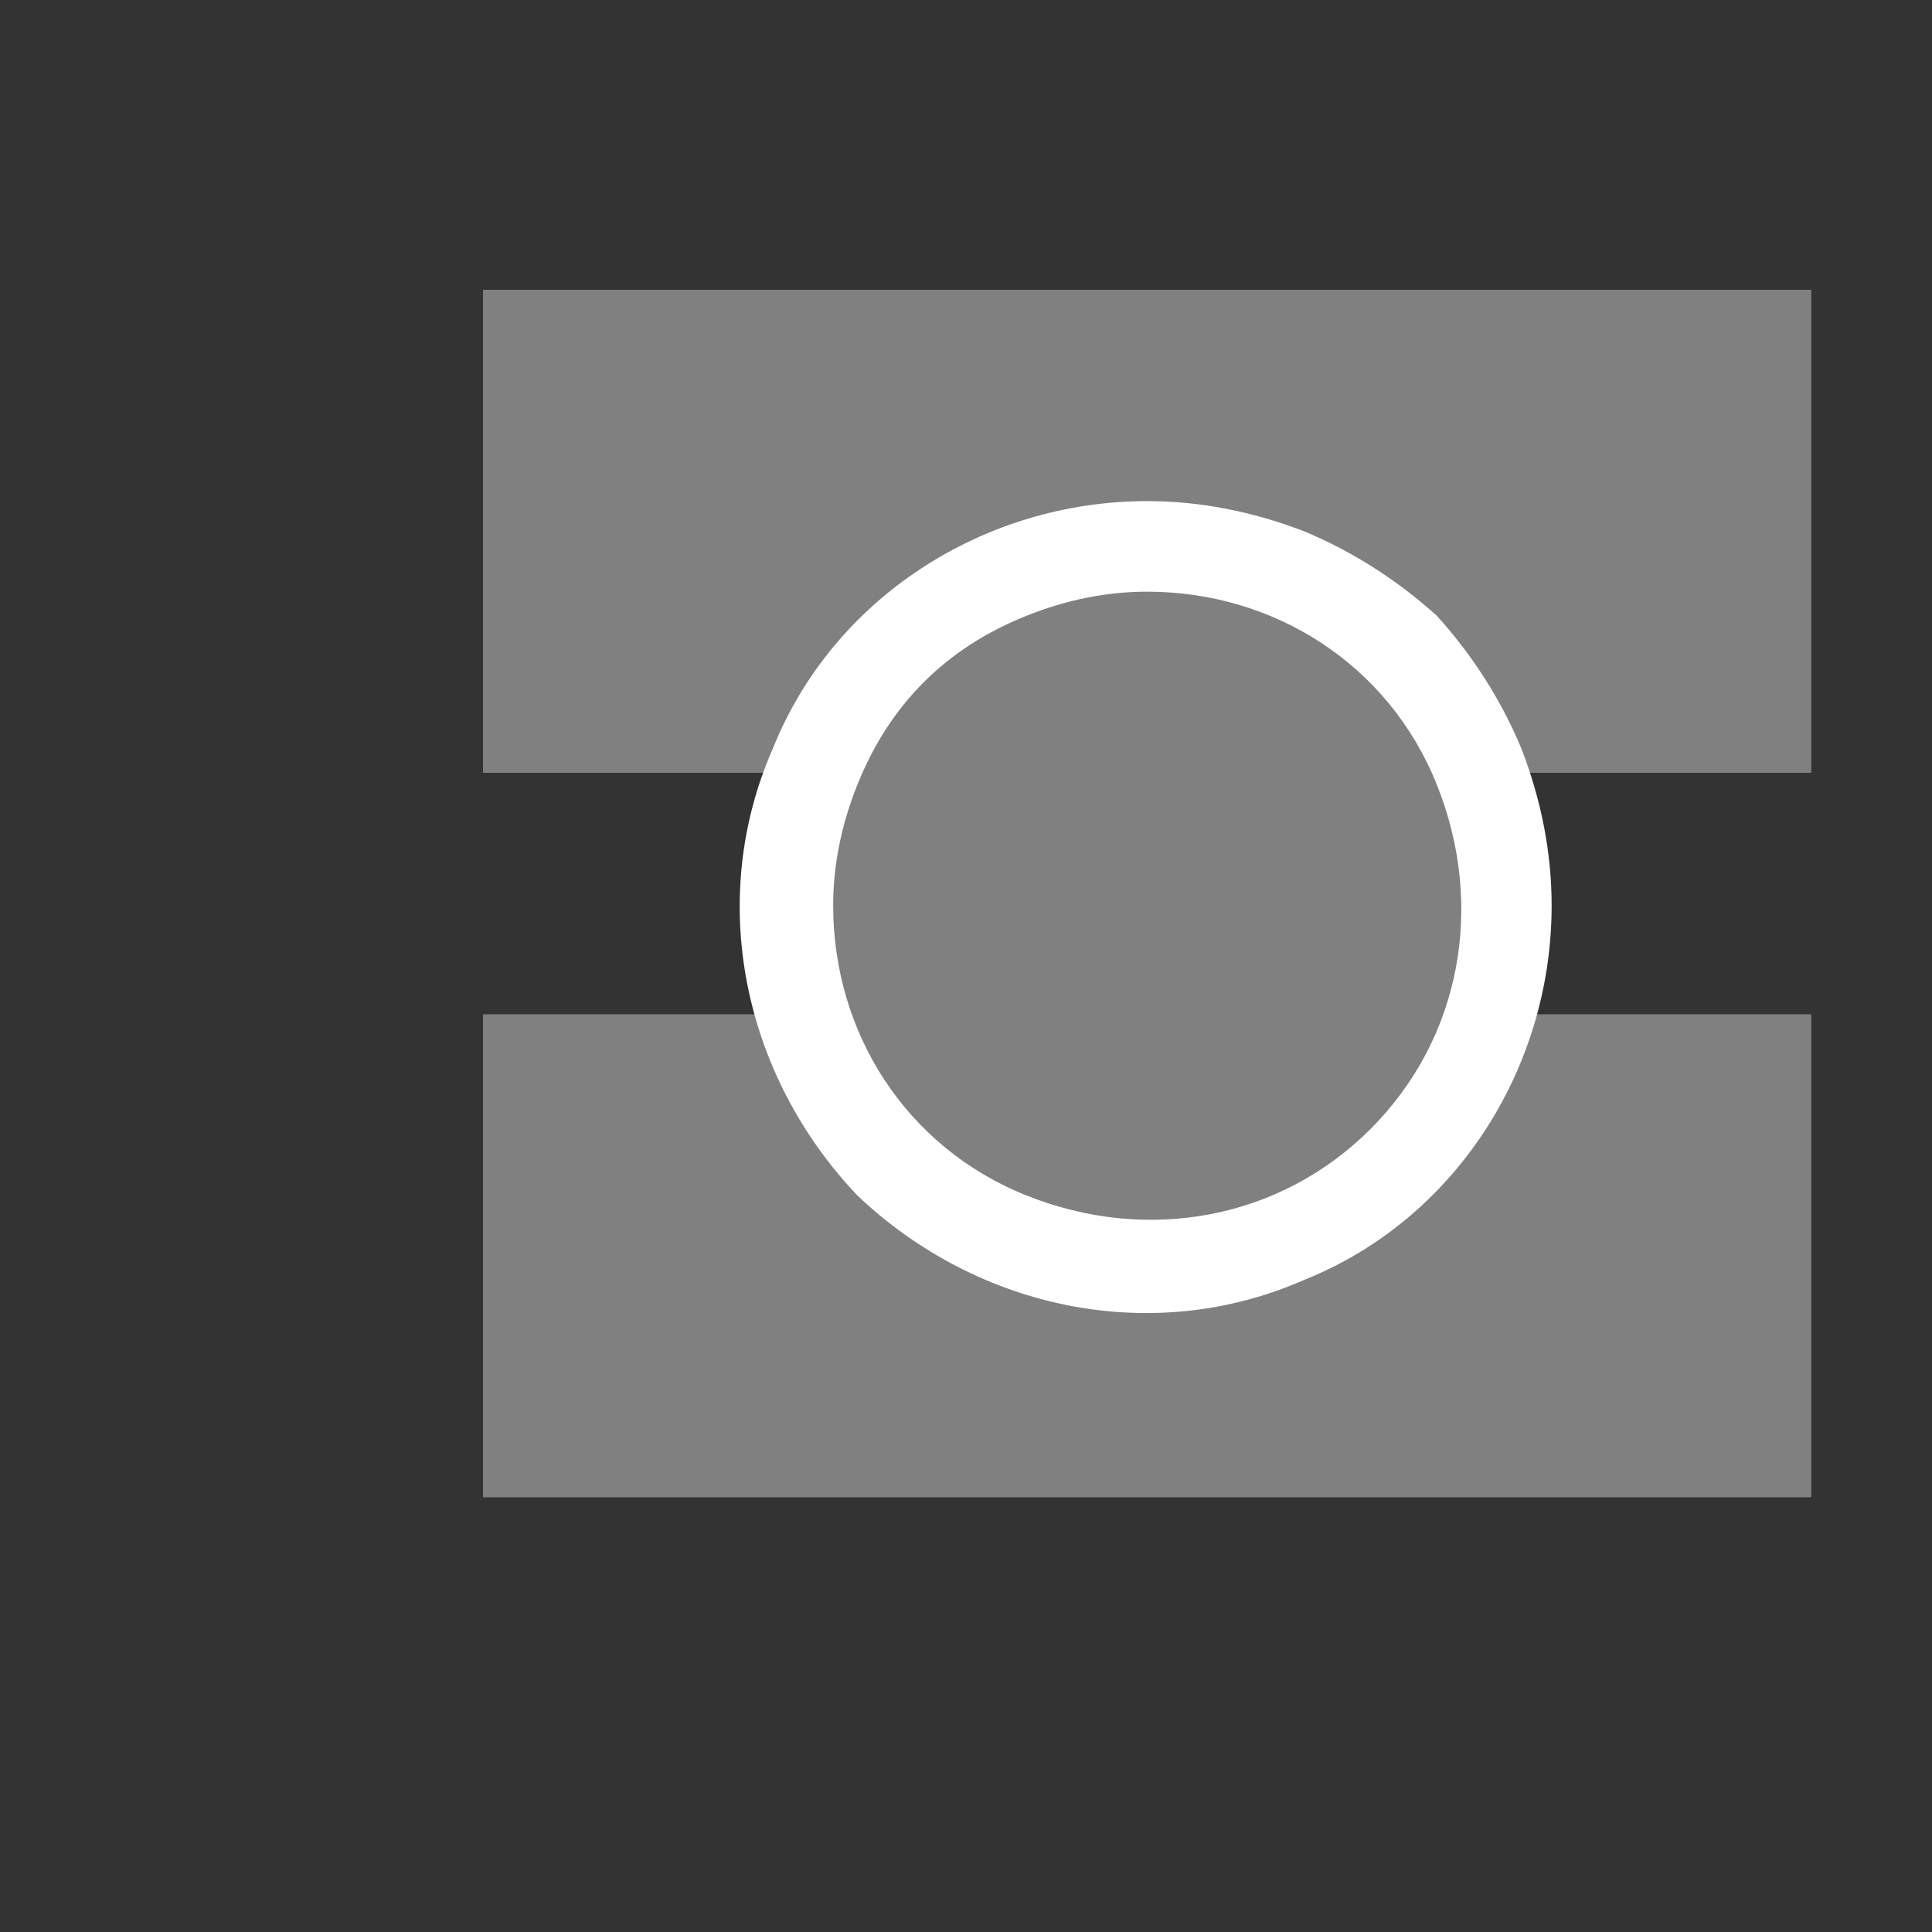 <svg version="1.2" xmlns="http://www.w3.org/2000/svg" viewBox="0 0 32 32" width="32" height="32">
	<rect x="0" y="0" width="32" height="32" fill="#333333" stroke="none"/>
	<title>kuličkova loziska ikona-svg</title>
	<style>
		.s0 { fill: #808080 } 
		.s1 { fill: #ffffff } 
	</style>
	<g id="Ebene_1">
		<path id="Layer" class="s0" d="m8 16.8h22v8h-22z" />
		<path id="Layer" class="s0" d="m8 4.8h22v8h-22z" />
		<path id="Layer" class="s0" d="m19 21c-3.3 0-6-2.7-6-6c0-3.3 2.7-6 6-6c3.3 0 6 2.7 6 6c0 3.3-2.7 6-6 6z" />
		<path id="Layer" fill-rule="evenodd" class="s1" d="m21.6 8.8q1.2 0.5 2.2 1.4q0.9 1 1.4 2.2q0.5 1.3 0.5 2.6c0 2.7-1.6 5.2-4.1 6.2c-2.5 1.1-5.4 0.5-7.4-1.4c-1.9-2-2.5-4.9-1.4-7.4c1-2.5 3.5-4.1 6.2-4.1q1.3 0 2.6 0.5zm-4.6 1.4q-1 0.4-1.7 1.1q-0.7 0.7-1.1 1.7q-0.4 1-0.4 2c0 2.1 1.2 4 3.2 4.8c2 0.8 4.2 0.4 5.7-1.1c1.5-1.5 1.9-3.7 1.1-5.7c-0.8-2-2.7-3.2-4.8-3.2q-1 0-2 0.4z" />
	</g>
</svg>